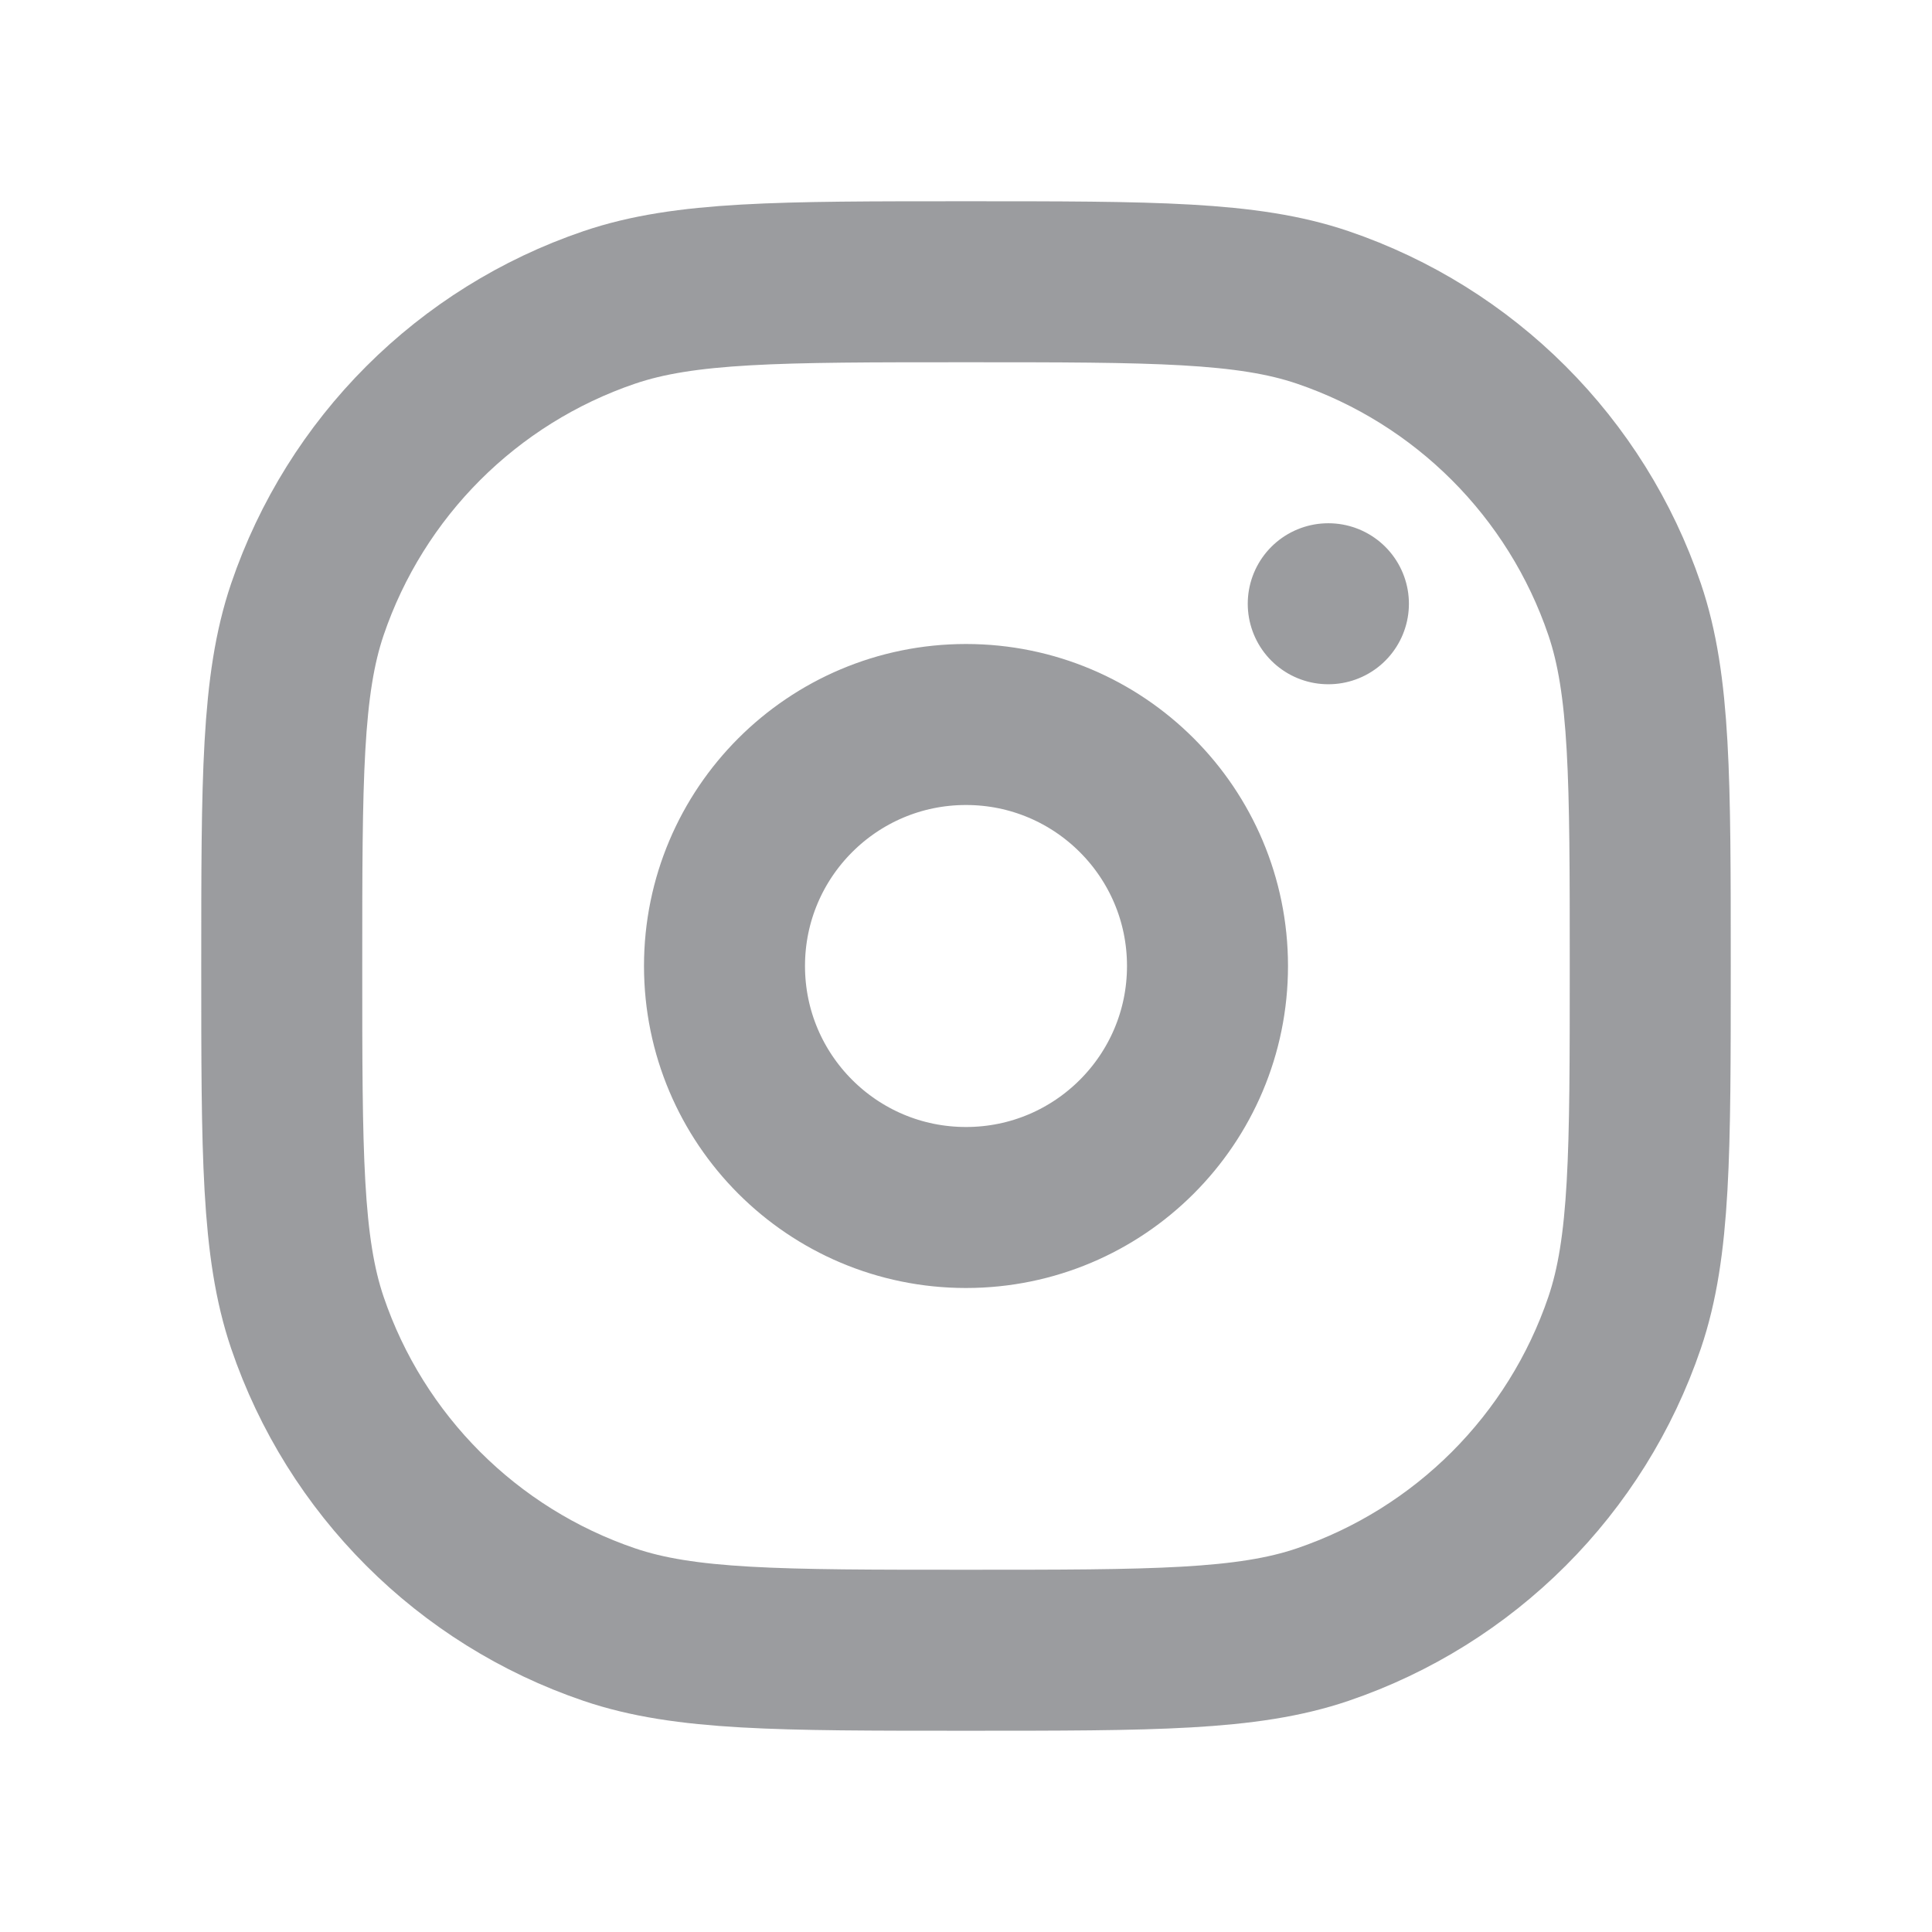 <svg xmlns="http://www.w3.org/2000/svg" width="24" height="24" viewBox="0 0 24 24" fill="none"><path d="M16.5 7.5H16.502M15 12C15 13.657 13.657 15 12 15C10.343 15 9 13.657 9 12C9 10.343 10.343 9 12 9C13.657 9 15 10.343 15 12ZM12 20.5V20.5C14.327 20.5 15.491 20.5 16.429 20.182C18.195 19.582 19.582 18.195 20.182 16.429C20.5 15.491 20.5 14.327 20.5 12V12C20.5 9.673 20.5 8.509 20.182 7.571C19.582 5.805 18.195 4.418 16.429 3.818C15.491 3.5 14.327 3.5 12 3.5V3.5C9.673 3.5 8.509 3.5 7.571 3.818C5.805 4.418 4.418 5.805 3.818 7.571C3.5 8.509 3.5 9.673 3.5 12V12C3.5 14.327 3.5 15.491 3.818 16.429C4.418 18.195 5.805 19.582 7.571 20.182C8.509 20.5 9.673 20.5 12 20.5Z" stroke="#07090F" stroke-opacity="0.4" stroke-width="2" stroke-linecap="round" stroke-linejoin="round"></path></svg>